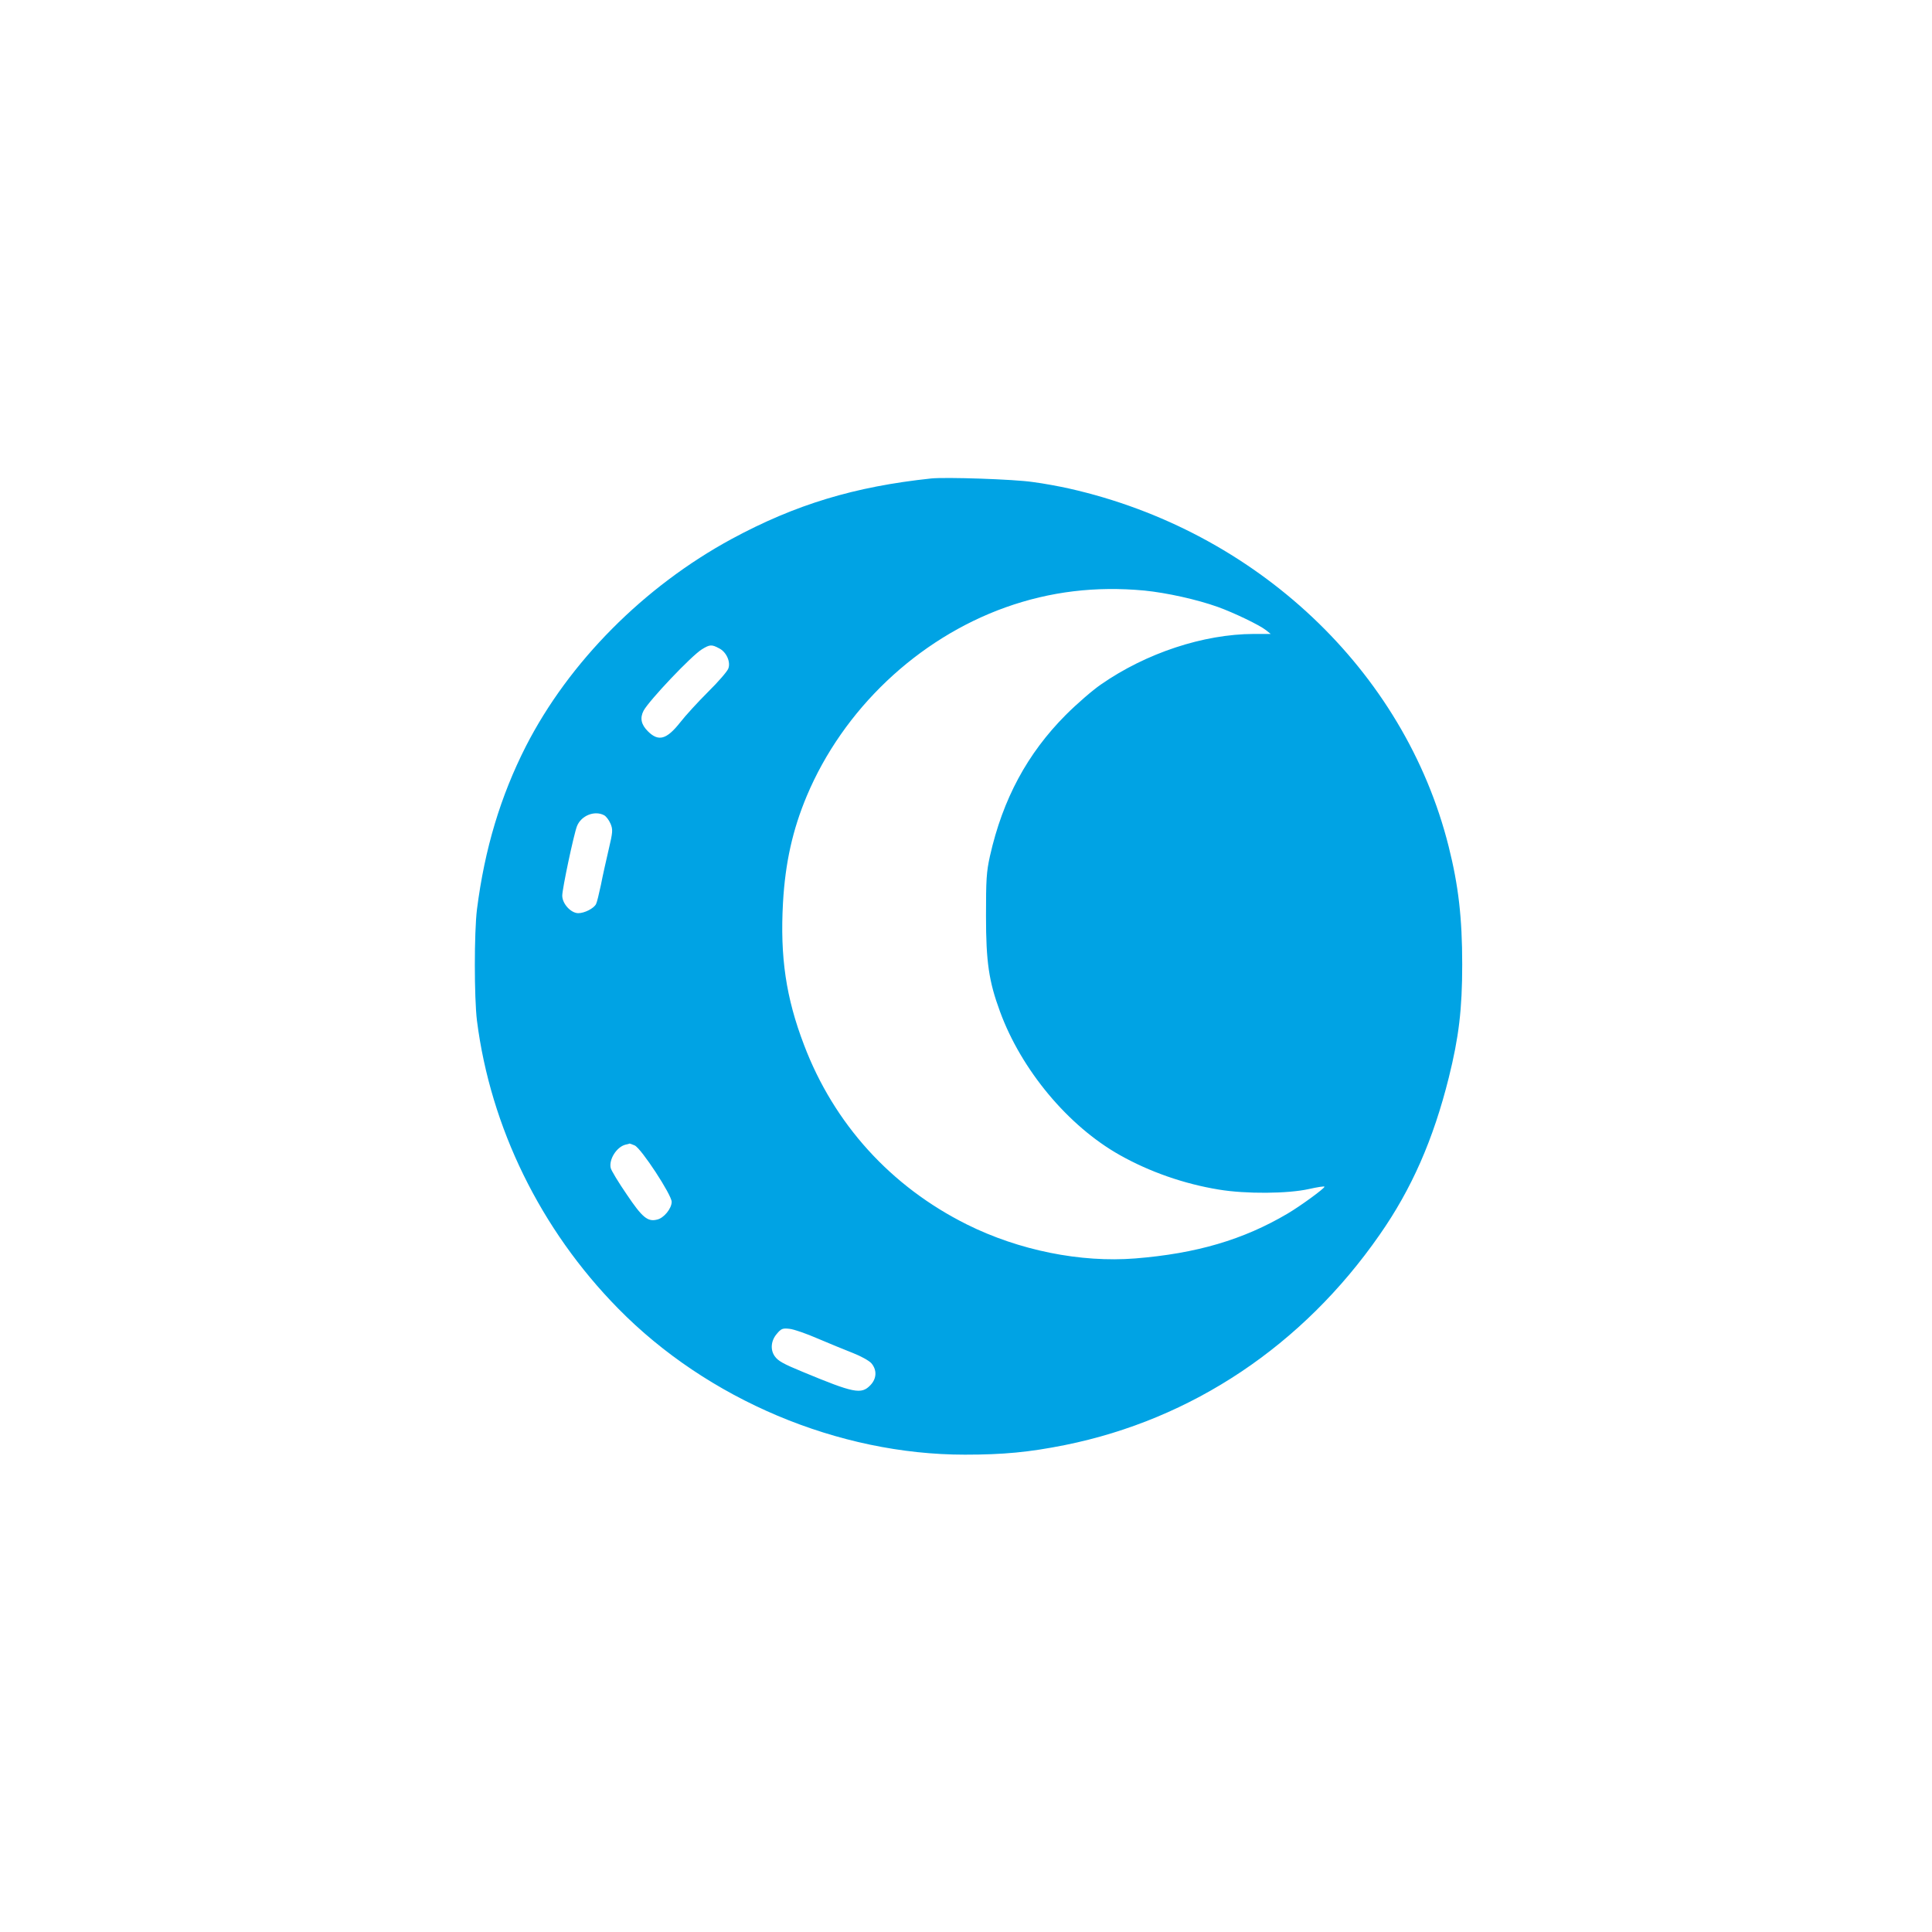 <?xml version="1.0" standalone="no"?>
<!DOCTYPE svg PUBLIC "-//W3C//DTD SVG 20010904//EN"
 "http://www.w3.org/TR/2001/REC-SVG-20010904/DTD/svg10.dtd">
<svg version="1.0" xmlns="http://www.w3.org/2000/svg"
 width="1024pt" height="1024pt" viewBox="0 0 1024 1024"
 preserveAspectRatio="xMidYMid meet">

<g transform="translate(0,1024) scale(0.1,-0.1)"
fill="#00a3e4" stroke="none">
<path d="M4935 7704 c-406 -43 -719 -138 -1056 -320 -465 -252 -863 -652
-1092 -1100 -134 -264 -218 -542 -259 -864 -15 -122 -15 -467 0 -590 72 -565
337 -1107 748 -1525 474 -483 1167 -775 1838 -775 205 0 341 13 531 51 673
136 1259 527 1667 1114 170 243 285 505 367 834 53 213 71 362 71 599 0 248
-20 419 -72 626 -234 933 -1021 1674 -2013 1897 -49 11 -135 27 -190 34 -99
15 -463 27 -540 19z m1130 -594 c119 -12 278 -47 390 -87 86 -31 221 -96 255
-123 l25 -20 -90 0 c-266 -1 -570 -101 -810 -268 -44 -30 -128 -103 -186 -161
-204 -205 -334 -446 -402 -748 -19 -85 -21 -127 -21 -318 0 -243 15 -346 74
-506 113 -309 361 -607 635 -761 158 -89 341 -153 525 -183 144 -24 367 -22
478 3 45 10 82 16 82 12 0 -9 -127 -102 -195 -142 -235 -139 -484 -212 -808
-238 -290 -23 -617 43 -892 180 -403 201 -705 533 -864 953 -95 249 -127 464
-111 752 12 212 51 387 126 566 193 459 587 833 1054 1000 236 84 477 113 735
89z m-2254 -306 c39 -19 63 -73 49 -108 -5 -14 -53 -70 -107 -123 -54 -54
-121 -127 -148 -162 -72 -91 -115 -103 -171 -47 -36 36 -43 70 -23 109 29 54
255 293 310 326 41 25 51 26 90 5z m-609 -885 c11 -6 26 -26 34 -45 13 -31 12
-44 -10 -137 -13 -56 -32 -140 -41 -187 -10 -47 -21 -93 -26 -102 -12 -23 -61
-48 -94 -48 -39 0 -85 50 -85 93 0 36 61 324 78 368 22 56 93 85 144 58z m162
-1750 c35 -16 196 -262 196 -299 0 -35 -41 -86 -77 -94 -50 -13 -79 11 -161
133 -44 64 -82 127 -85 140 -11 45 31 112 78 124 11 2 21 5 22 6 1 0 13 -4 27
-10z m971 -1024 c61 -26 144 -60 185 -76 41 -16 85 -40 98 -54 31 -36 29 -82
-5 -117 -48 -50 -87 -42 -359 71 -102 42 -131 58 -148 83 -24 34 -20 82 11
118 23 28 31 31 67 27 23 -2 91 -26 151 -52z"/>
</g>
</svg>
